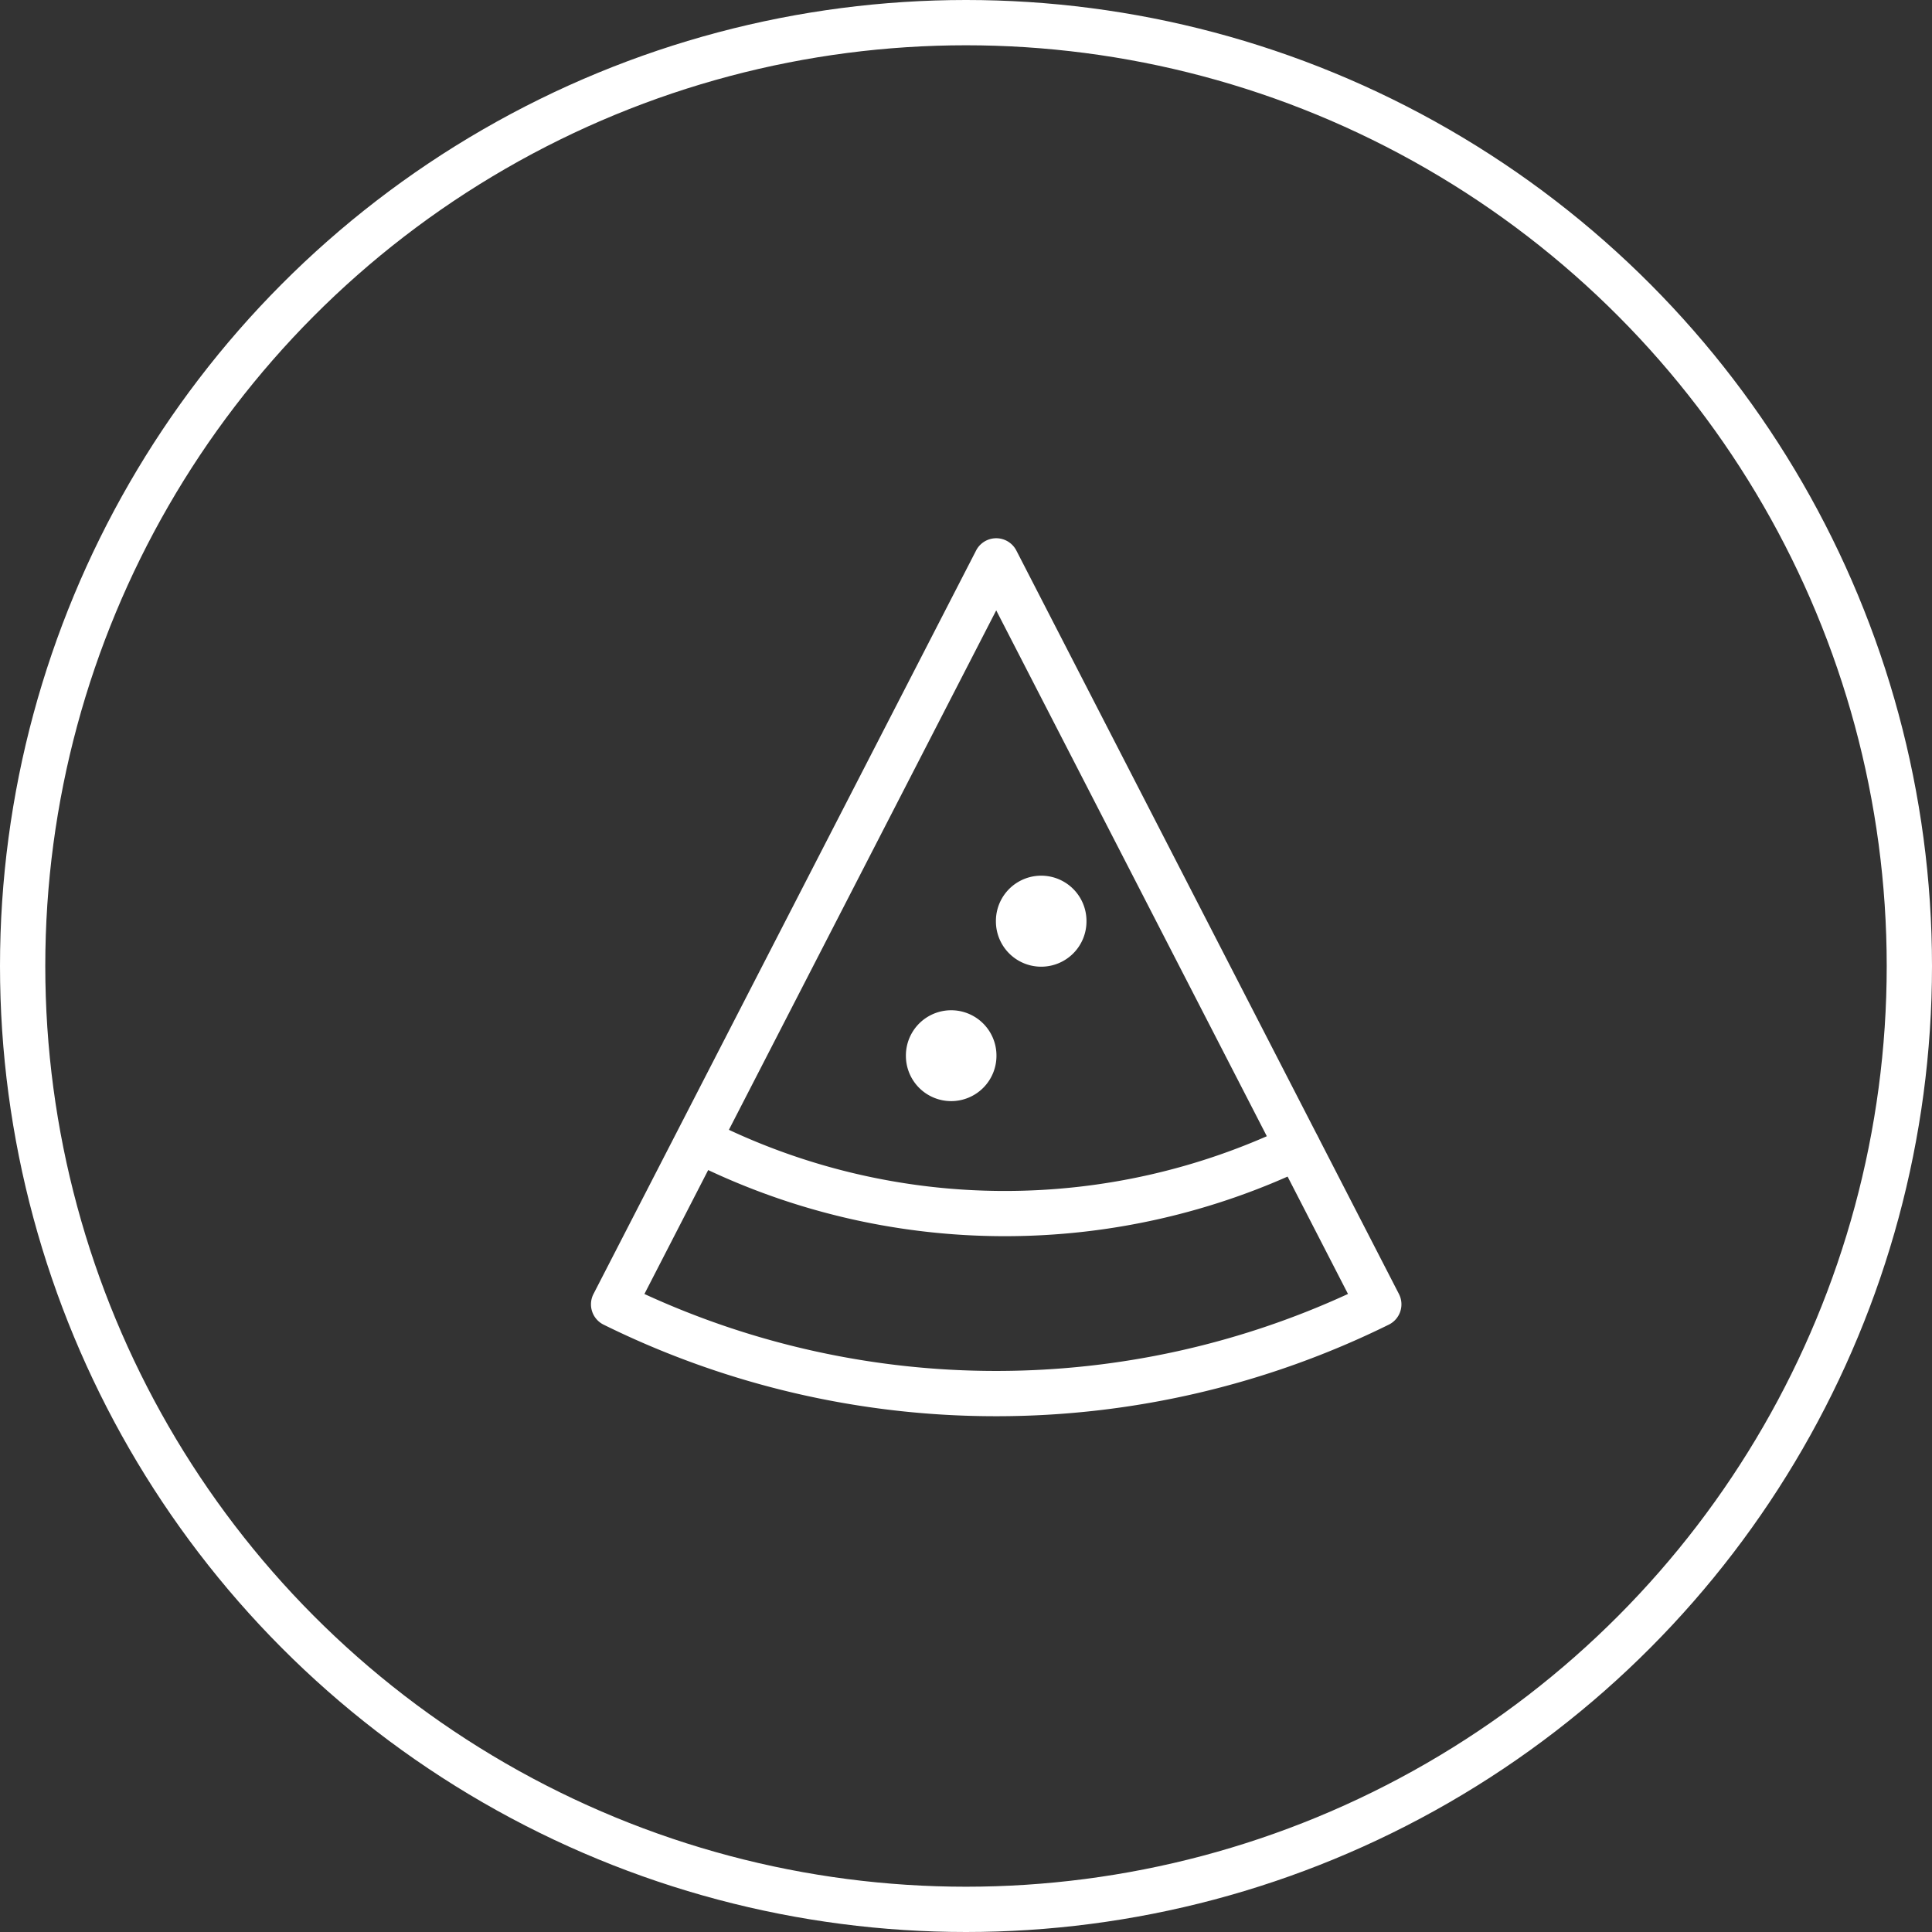 <svg xmlns="http://www.w3.org/2000/svg" width="64" height="64" viewBox="0 0 64 64"><rect x="0" y="0" width="64" height="64" fill="#333333" stroke="none"/><g id="_13" data-name="13" transform="translate(-150 -5055)"><g id="architecture" transform="translate(38 3647.994)"><g id="Ellipse_502" data-name="Ellipse 502" transform="translate(112 1407.006)" fill="none" stroke="#fff" stroke-width="1.5"><circle cx="32" cy="32" r="32" stroke="none"></circle><circle cx="32" cy="32" r="31.25" fill="none"></circle></g></g><g id="Restaurant" transform="translate(165.108 5069.107)"><path id="Path_24699" data-name="Path 24699" d="M0,0H35.785V35.785H0Z" fill="none"></path><path id="Path_24700" data-name="Path 24700" d="M16.215,31.334h-.042A29.318,29.318,0,0,1,3.166,28.3a.75.75,0,0,1-.333-1.015L15.507,2.657a.75.75,0,0,1,1.334,0L29.514,27.284A.75.75,0,0,1,29.18,28.3,29.37,29.37,0,0,1,16.215,31.334ZM4.52,27.285a27.865,27.865,0,0,0,11.654,2.549h.041a27.875,27.875,0,0,0,11.612-2.55L16.174,4.639Z" transform="translate(1.719 1.473)" fill="#fff"></path><path id="Path_24701" data-name="Path 24701" d="M15.508,19.052A23.128,23.128,0,0,1,5.039,16.534.75.75,0,0,1,5.721,15.2a21.626,21.626,0,0,0,9.819,2.354,21.66,21.66,0,0,0,9.37-2.131.75.75,0,1,1,.651,1.352A23.167,23.167,0,0,1,15.54,19.052Z" transform="translate(2.642 7.791)" fill="#fff"></path><path id="Path_24702" data-name="Path 24702" d="M13,12.515a1.5,1.5,0,0,1-1.5-1.5V11a1.5,1.5,0,0,1,3,0v.015A1.5,1.5,0,0,1,13,12.515Z" transform="translate(6.383 5.401)" fill="#fff"></path><path id="Path_24703" data-name="Path 24703" d="M11,15.5A1.5,1.5,0,0,1,9.5,14V13.99a1.5,1.5,0,0,1,3,0V14A1.5,1.5,0,0,1,11,15.5Z" transform="translate(5.401 6.869)" fill="#fff"></path></g></g></svg>